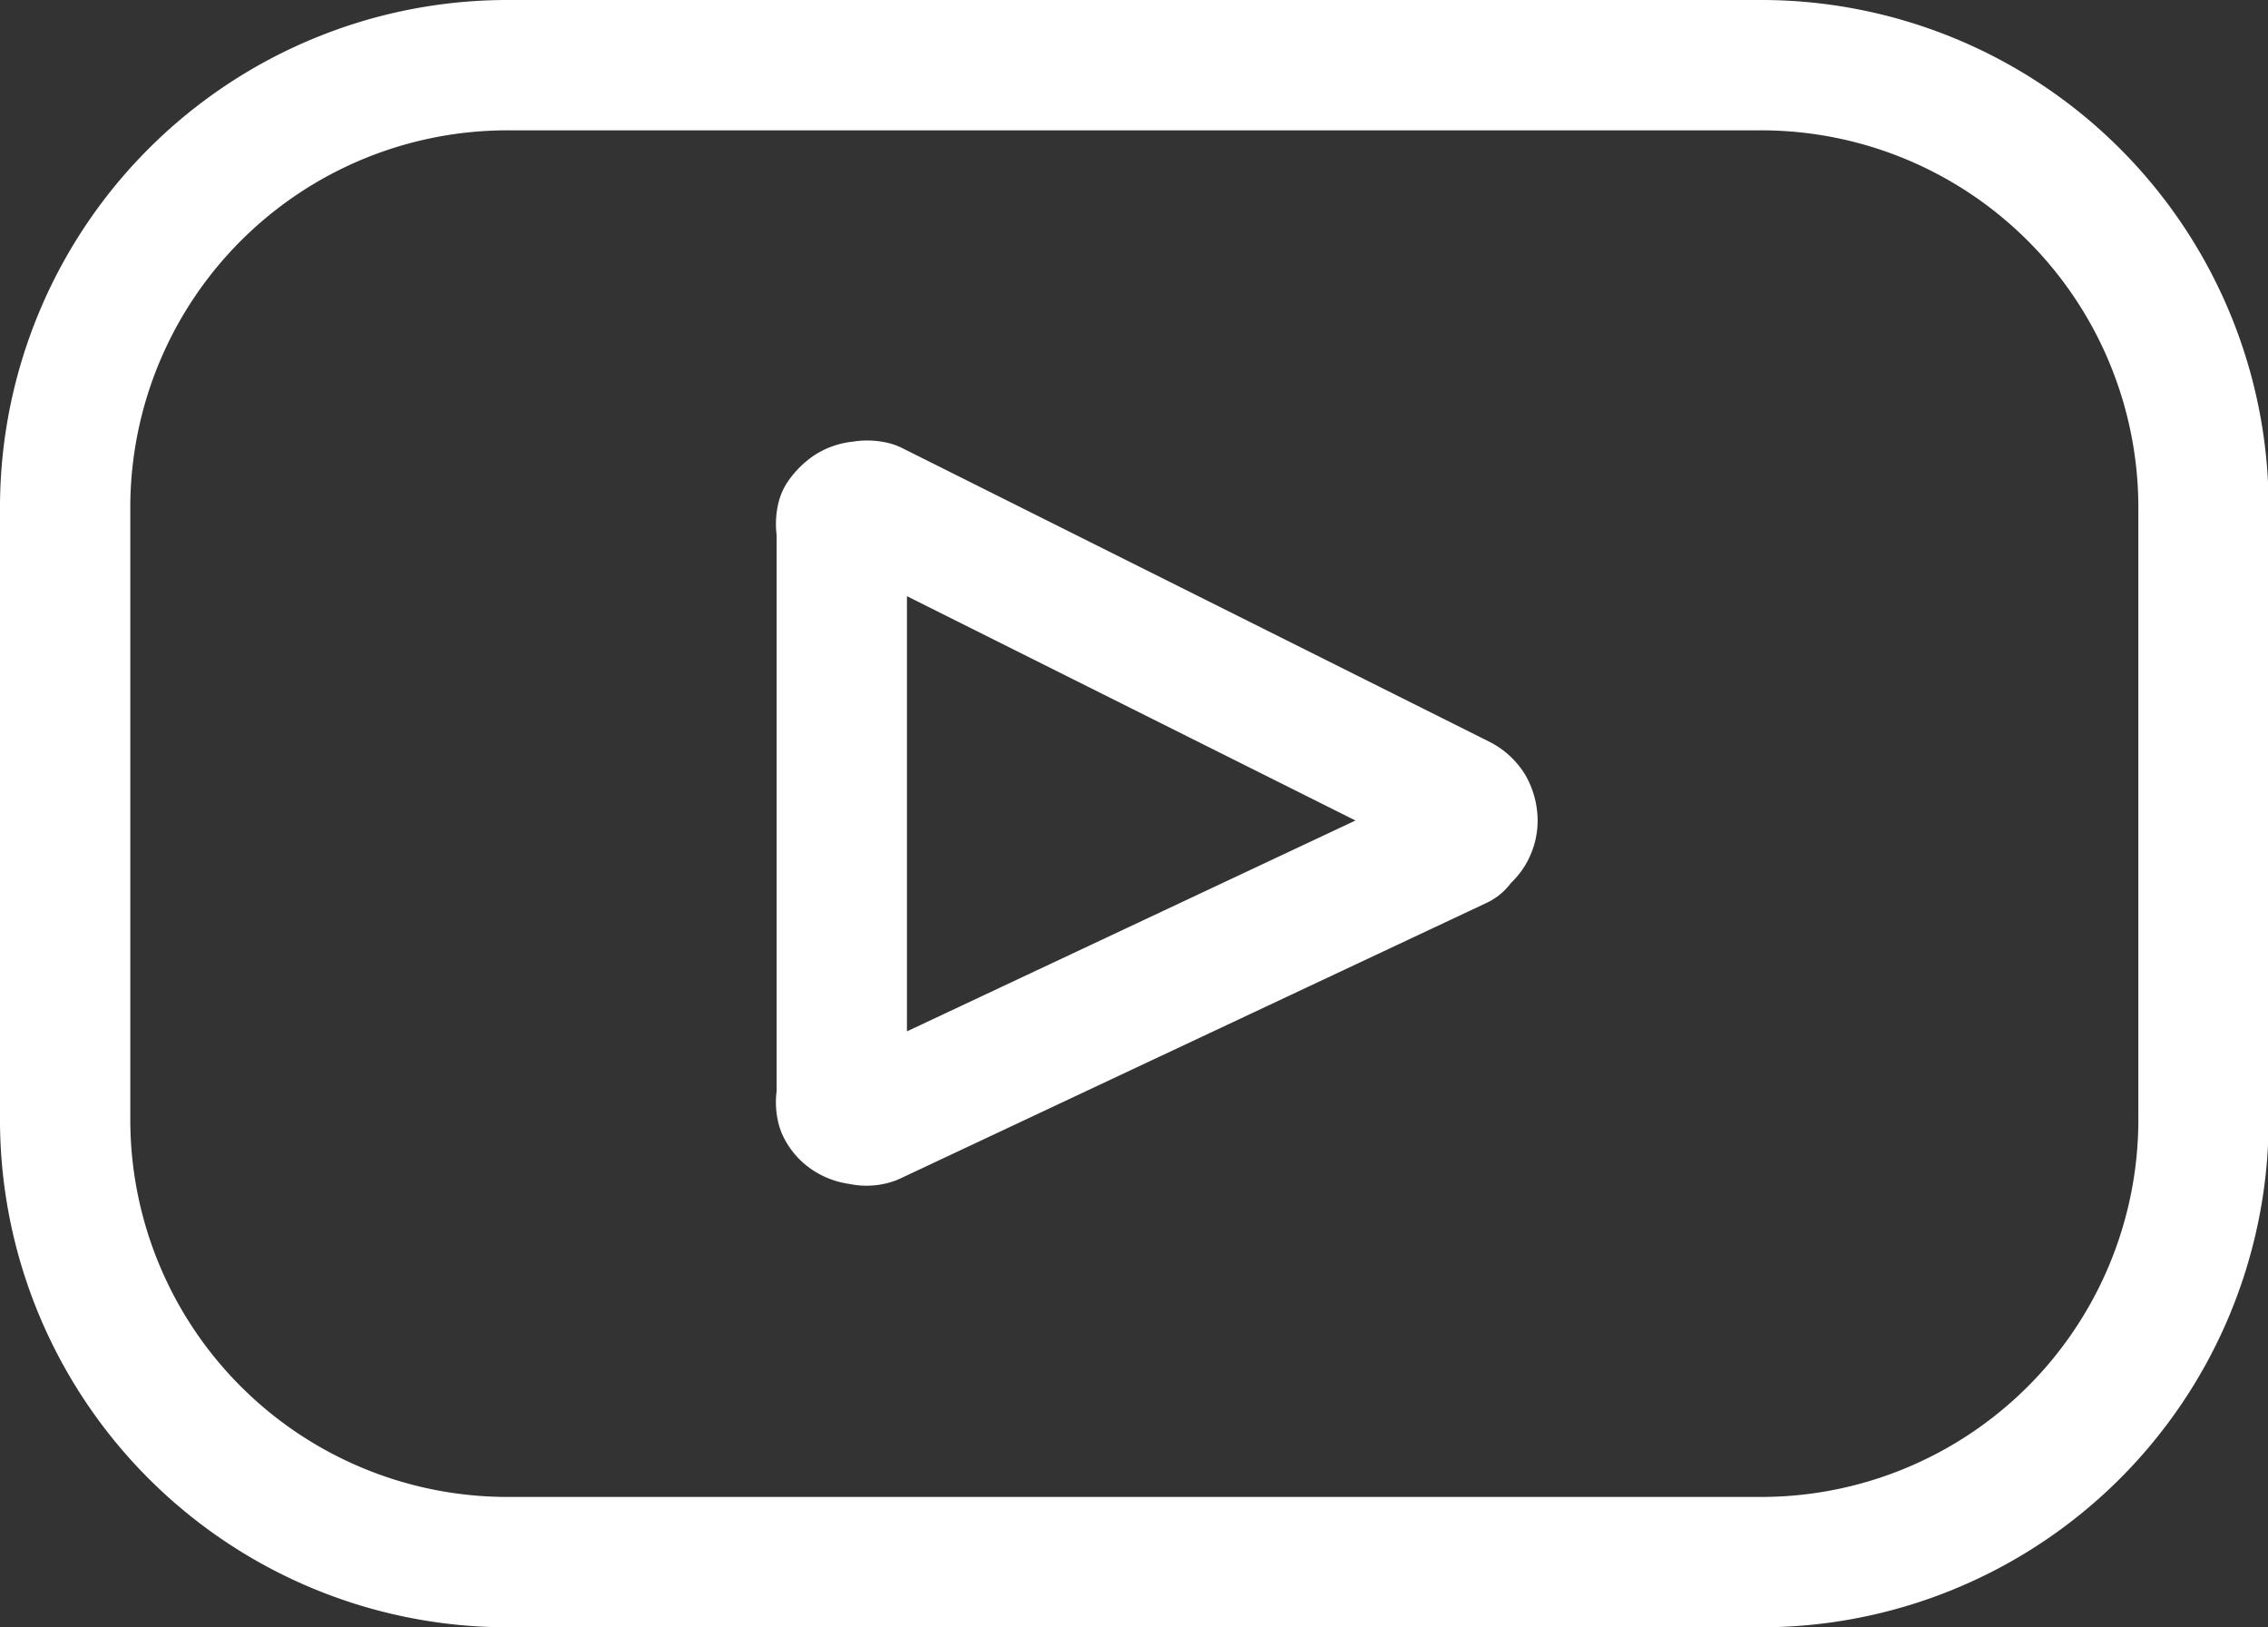 <svg id="Layer_1" data-name="Layer 1" xmlns="http://www.w3.org/2000/svg" width="34.81" height="24.97" viewBox="0 0 34.81 24.97">
  <rect x="0" y="0" width="34.81" height="24.97" fill="#333333" stroke="none"/>
  <path d="M27.09,6.56H7.91A6.79,6.79,0,0,0,1.09,13.3v9.49a6.79,6.79,0,0,0,6.82,6.74H27.09a6.79,6.79,0,0,0,6.82-6.74V13.3a6.79,6.79,0,0,0-6.82-6.74Z" transform="translate(-0.09 -5.56)" style="fill: none;stroke: #fff;stroke-linecap: round;stroke-linejoin: round;stroke-width: 2px"/>
  <path d="M22.48,18.51l-9,4.23a.29.29,0,0,1-.18,0,.37.37,0,0,1-.17-.05.3.3,0,0,1-.12-.13.33.33,0,0,1,0-.17V13.69a.39.39,0,0,1,0-.18.53.53,0,0,1,.13-.13.34.34,0,0,1,.17-.05.39.39,0,0,1,.18,0l9,4.5a.37.37,0,0,1,.15.13.41.41,0,0,1,.05.19.33.33,0,0,1-.06.19.47.47,0,0,1-.15.13Z" transform="translate(-0.09 -5.56)" style="fill: none;stroke: #fff;stroke-linecap: round;stroke-linejoin: round;stroke-width: 2px"/>
</svg>
